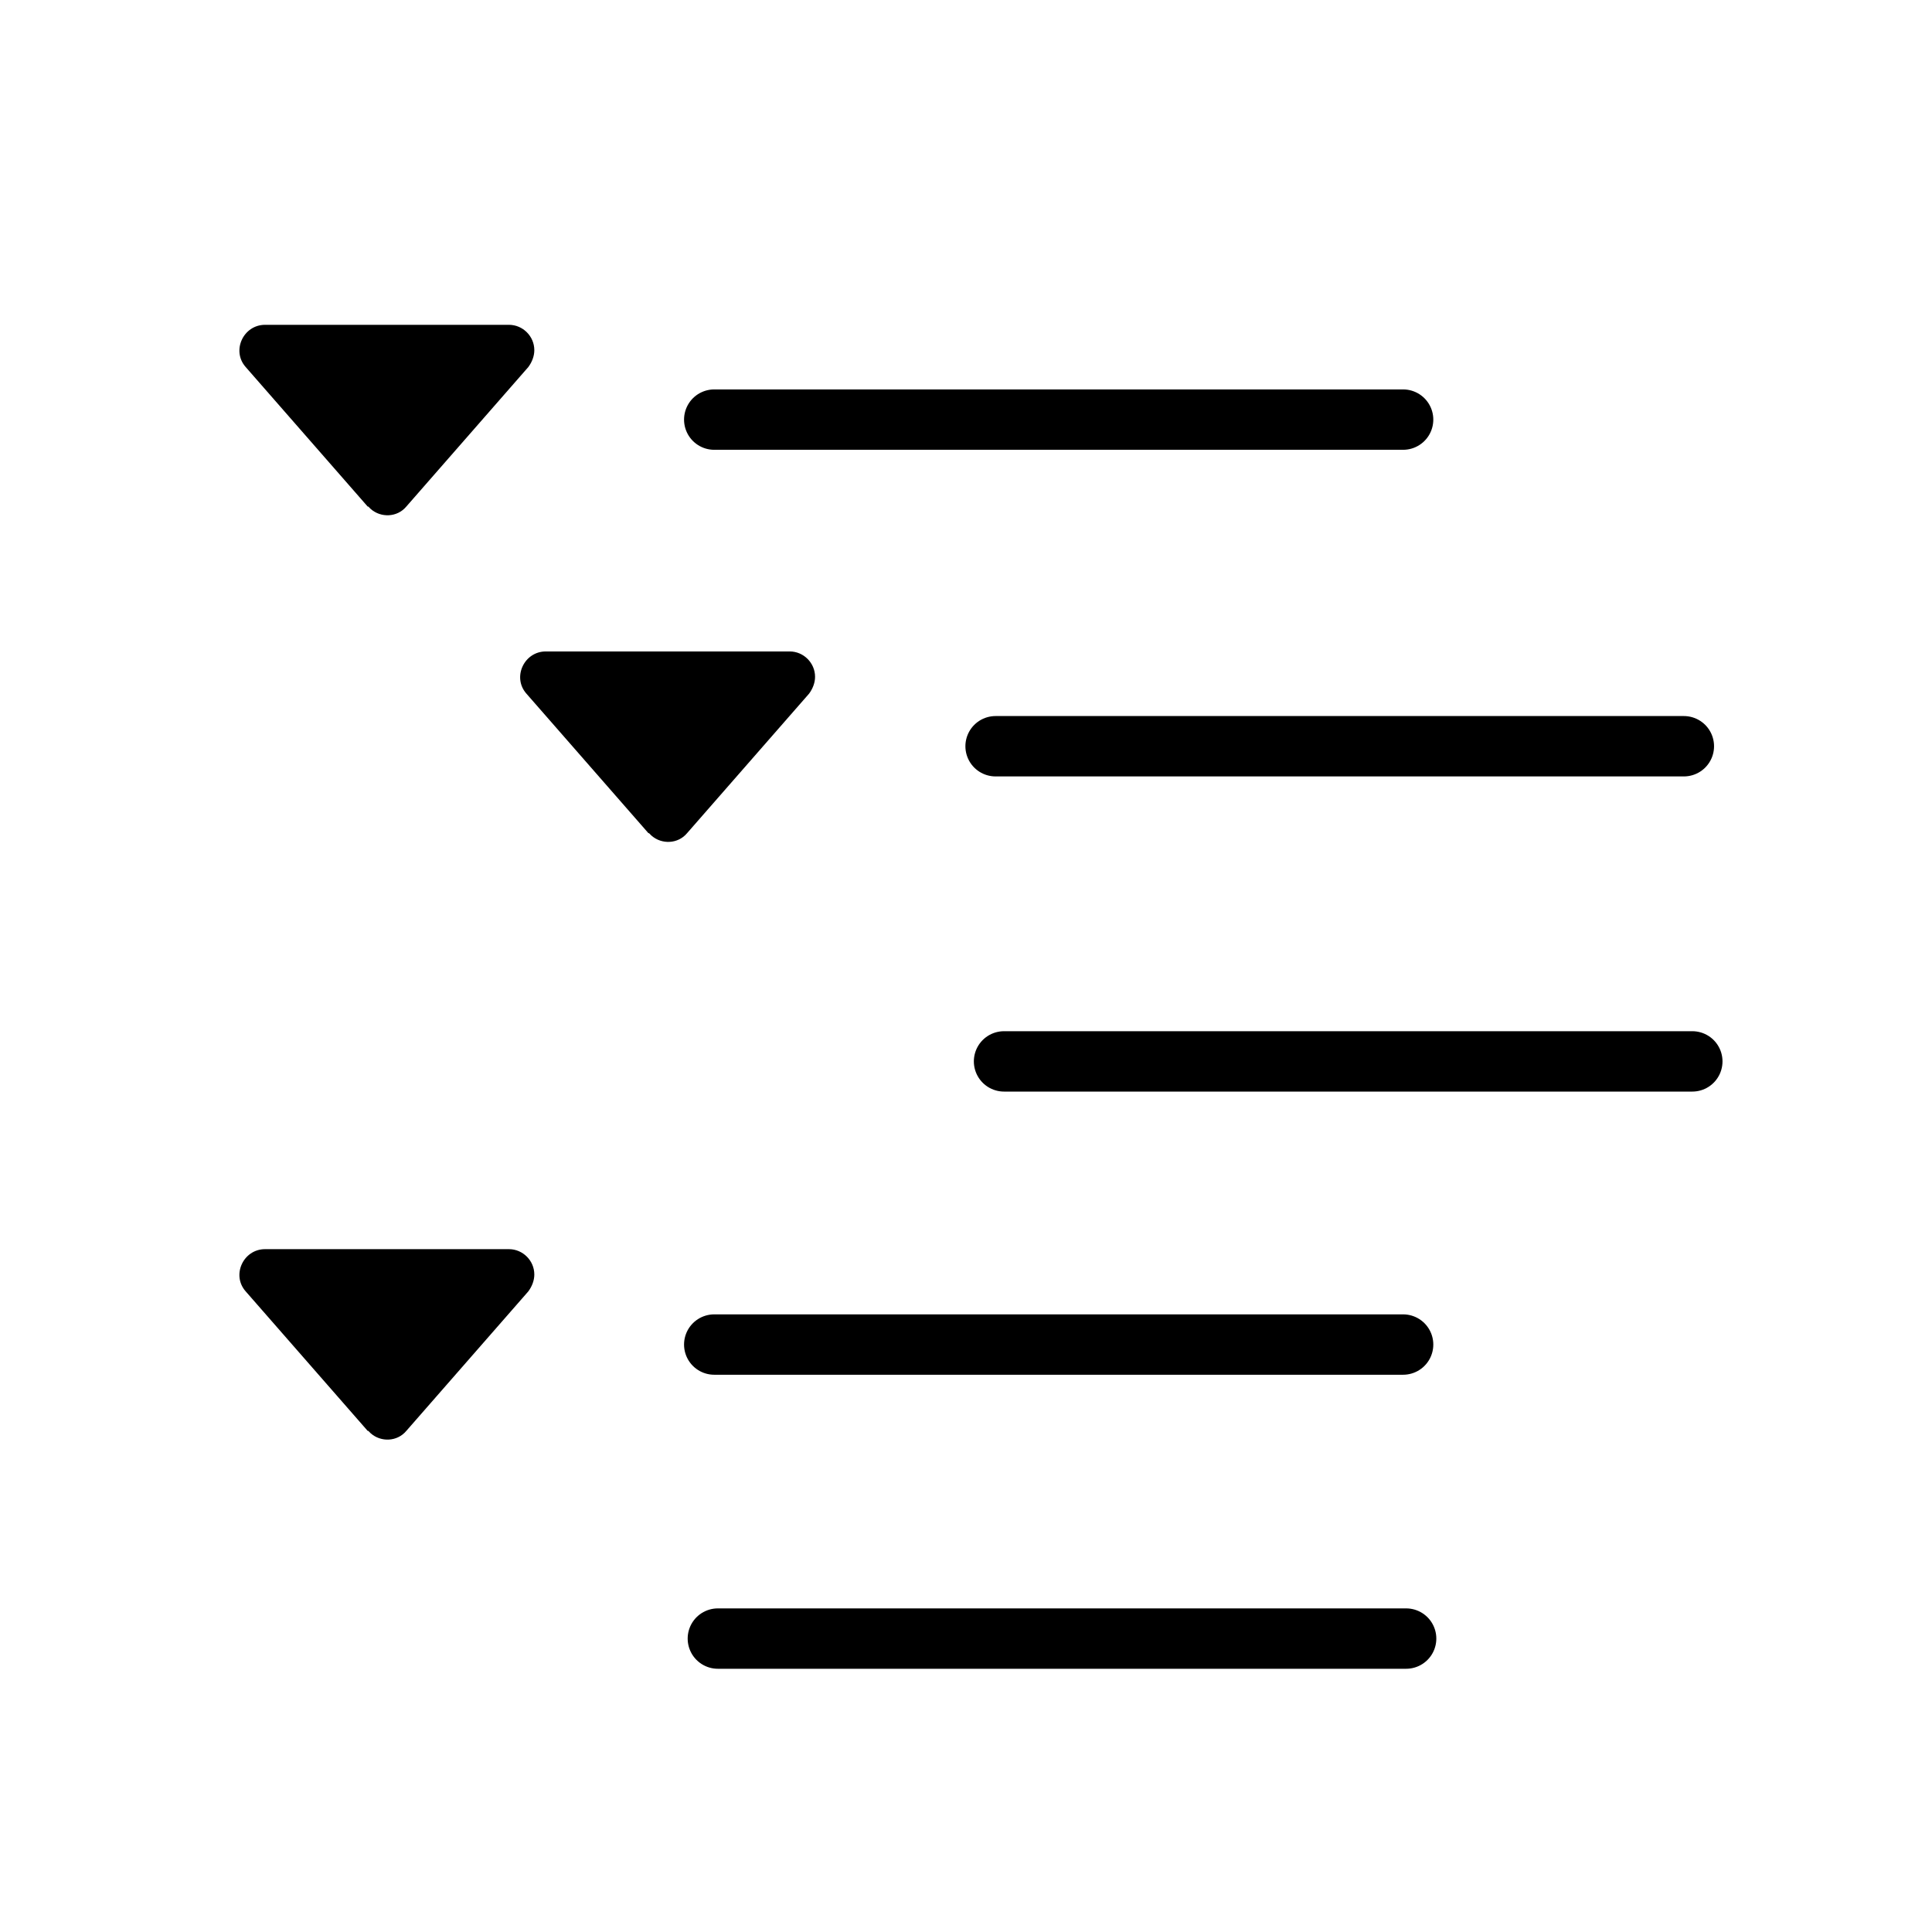 <?xml version="1.0" encoding="UTF-8"?>
<svg id="Layer_1" data-name="Layer 1" xmlns="http://www.w3.org/2000/svg" width="32" height="32" viewBox="0 0 32 32">
  <defs>
    <style>
      .cls-1, .cls-2 {
        fill: none;
      }

      .cls-2 {
        stroke: #000;
        stroke-linecap: round;
        stroke-miterlimit: 10;
      }
    </style>
  </defs>
  <rect class="cls-1" width="32" height="32"/>
  <g>
    <g>
      <g>
        <path d="M6.09,8.39l-2.02-2.31c-.24-.27-.04-.7,.32-.7h4.04c.23,0,.42,.19,.42,.42,0,.1-.04,.2-.1,.28l-2.02,2.31c-.15,.18-.42,.19-.59,.04-.01-.01-.03-.03-.04-.04h0Z"/>
        <line class="cls-2" x1="11.83" y1="6.95" x2="23.24" y2="6.95"/>
      </g>
      <g>
        <path d="M10.74,13.8l-2.02-2.31c-.24-.27-.04-.7,.32-.7h4.04c.23,0,.42,.19,.42,.42,0,.1-.04,.2-.1,.28l-2.02,2.31c-.15,.18-.42,.19-.59,.04-.01-.01-.03-.03-.04-.04h0Z"/>
        <line class="cls-2" x1="16.49" y1="12.36" x2="27.89" y2="12.36"/>
      </g>
      <line class="cls-2" x1="16.63" y1="17.58" x2="28.03" y2="17.58"/>
      <g>
        <path d="M6.09,23.7l-2.02-2.31c-.24-.27-.04-.7,.32-.7h4.04c.23,0,.42,.19,.42,.42,0,.1-.04,.2-.1,.28l-2.02,2.31c-.15,.18-.42,.19-.59,.04-.01-.01-.03-.03-.04-.04h0Z"/>
        <line class="cls-2" x1="11.83" y1="22.27" x2="23.24" y2="22.27"/>
      </g>
    </g>
    <line class="cls-2" x1="11.89" y1="27.14" x2="23.29" y2="27.14"/>
  </g>
</svg>